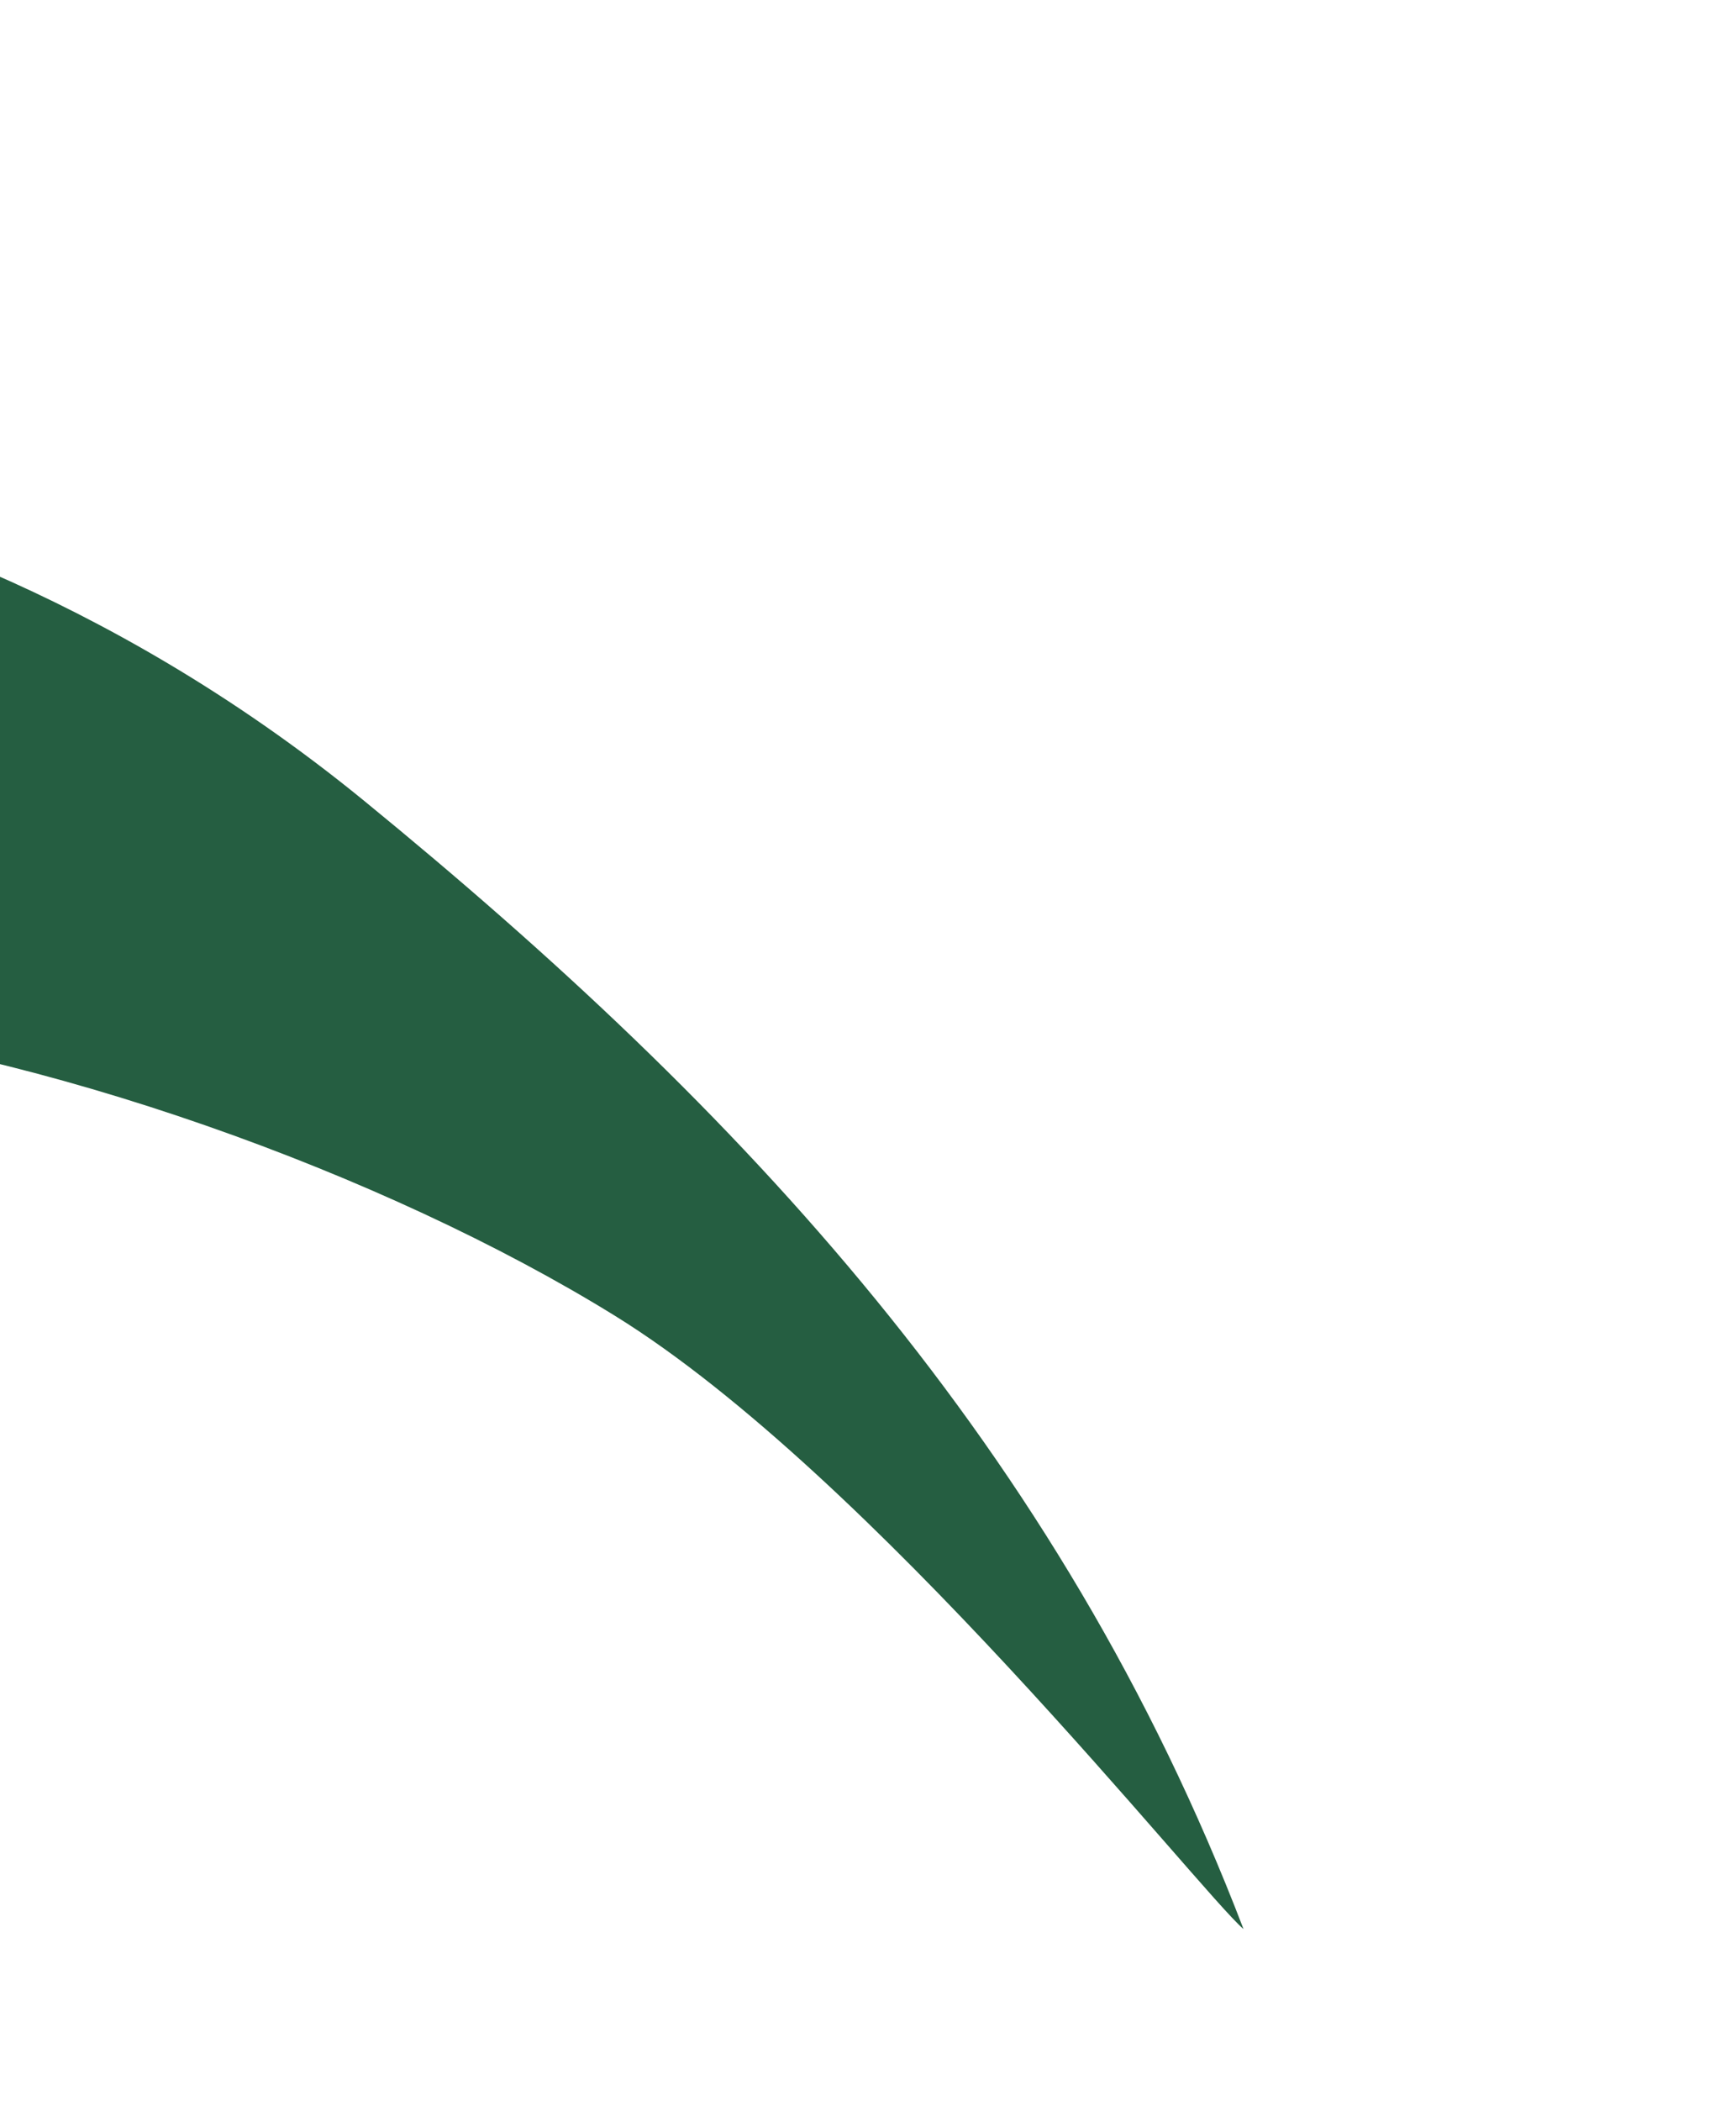 <svg width="1410" height="1706" viewBox="0 0 1410 1706" fill="none" xmlns="http://www.w3.org/2000/svg">
<g filter="url(#filter0_f_1276_1701)">
<path d="M-198 400C-129.667 417.667 79.2 473.257 296 650.5C601.87 900.562 860 1175 1010 1566.5C973.333 1534.83 708 1197.5 499.5 1068.5C313.352 953.329 32 851.5 -198 829V400Z" fill="#255E41"/>
</g>
<defs>
<filter id="filter0_f_1276_1701" x="-598" y="0" width="2008" height="1966.5" filterUnits="userSpaceOnUse" color-interpolation-filters="sRGB">
<feFlood flood-opacity="0" result="BackgroundImageFix"/>
<feBlend mode="normal" in="SourceGraphic" in2="BackgroundImageFix" result="shape"/>
<feGaussianBlur stdDeviation="200" result="effect1_foregroundBlur_1276_1701"/>
</filter>
</defs>
</svg>
